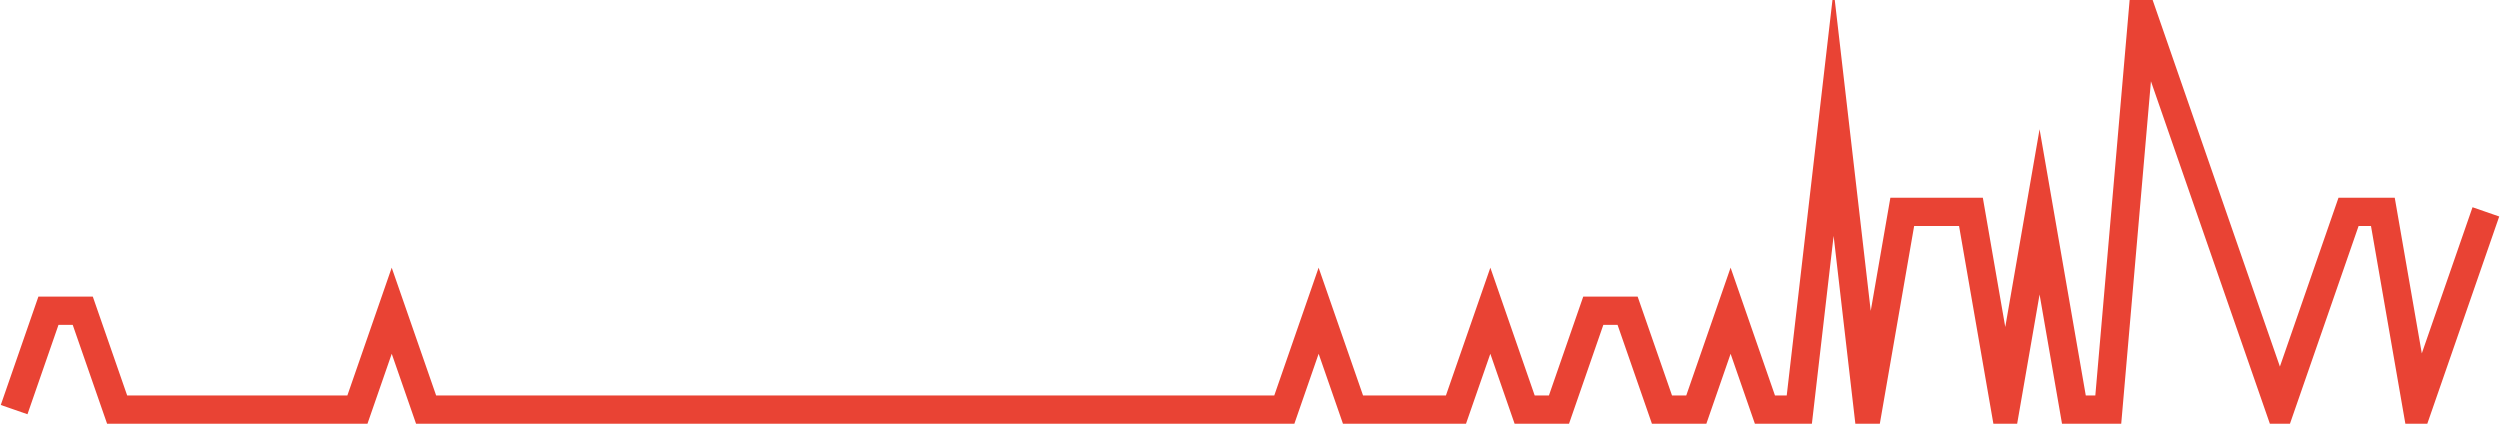<?xml version="1.0" encoding="UTF-8"?>
<svg xmlns="http://www.w3.org/2000/svg" xmlns:xlink="http://www.w3.org/1999/xlink" width="177pt" height="30pt" viewBox="0 0 177 30" version="1.1">
<g id="surface5608196">
<path style="fill:none;stroke-width:2;stroke-linecap:butt;stroke-linejoin:miter;stroke:rgb(91.373%,26.275%,20.392%);stroke-opacity:1;stroke-miterlimit:10;" d="M 1 29 L 3.43 22 L 5.859 22 L 8.293 29 L 25.305 29 L 27.734 22 L 30.168 29 L 90.93 29 L 93.359 22 L 95.793 29 L 103.082 29 L 105.516 22 L 107.945 29 L 110.375 29 L 112.805 22 L 115.234 22 L 117.668 29 L 120.098 29 L 122.527 22 L 124.957 29 L 127.391 29 L 129.82 8 L 132.25 29 L 134.68 15 L 139.543 15 L 141.973 29 L 144.402 15 L 146.832 29 L 149.266 29 L 151.695 1 L 158.984 22 L 161.418 29 L 166.277 15 L 168.707 15 L 171.141 29 L 176 15 "/>
</g>
</svg>
